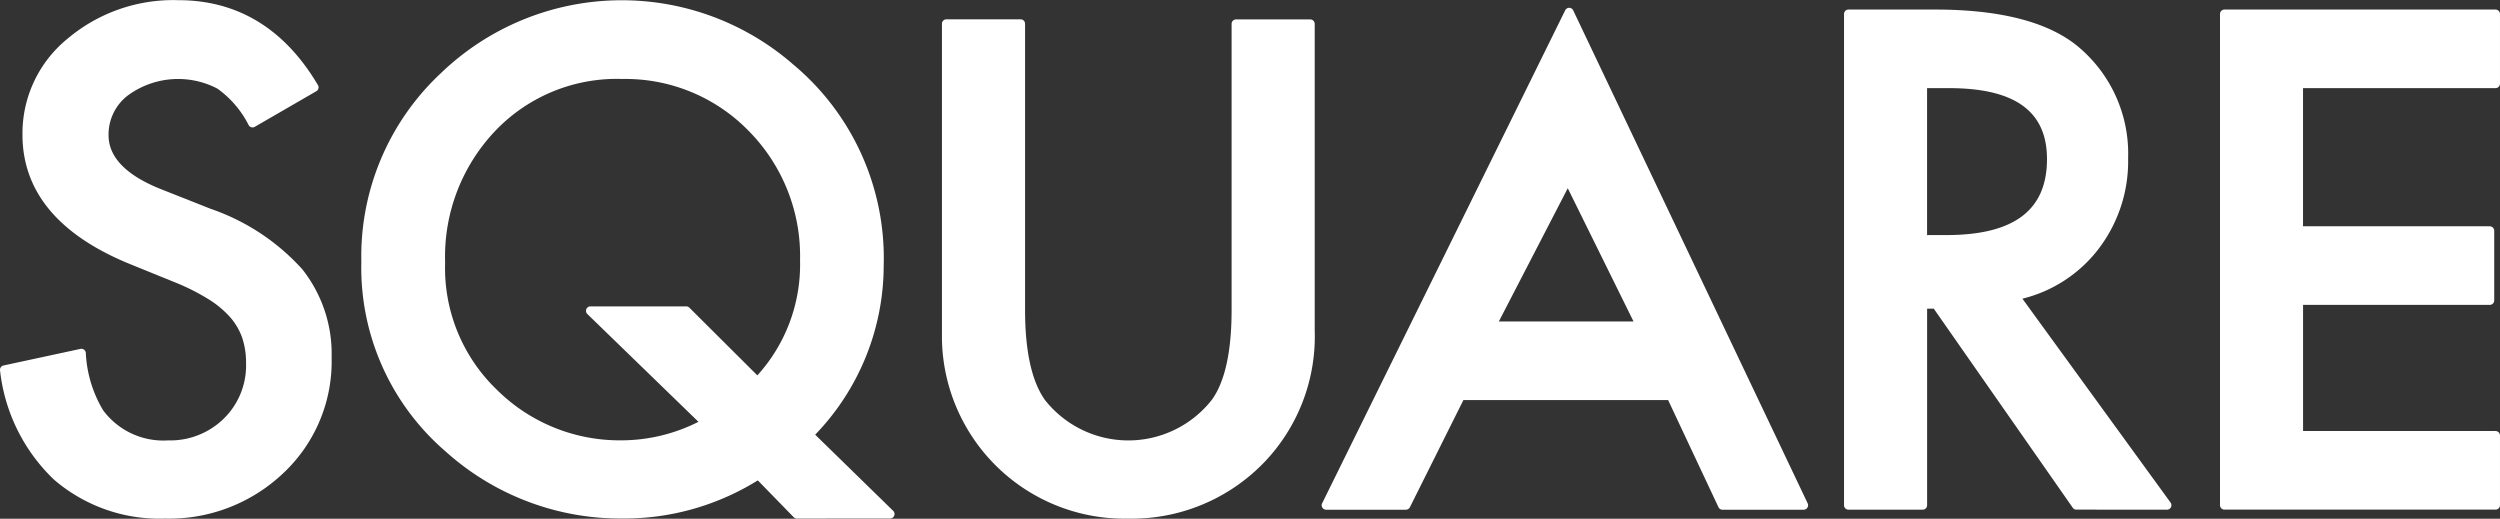 <svg xmlns="http://www.w3.org/2000/svg" width="178.613" height="37.06"><rect width="100%" height="100%" fill="#333333" stroke="none"/><g data-name="グループ 4884"><g data-name="グループ 3319"><path data-name="パス 9345" d="M11.794 37.052a11.558 11.558 0 01-7.937-2.785 12.709 12.709 0 01-3.854-7.8.318.318 0 01.25-.356l5.494-1.184a.321.321 0 01.067-.007.318.318 0 01.317.28 8.77 8.77 0 001.238 4.115 5.359 5.359 0 004.64 2.149 5.466 5.466 0 003.99-1.566 5.314 5.314 0 001.58-3.977 5.566 5.566 0 00-.271-1.777 4.493 4.493 0 00-.849-1.464 6.969 6.969 0 00-1.524-1.279 15.282 15.282 0 00-2.283-1.168l-3.465-1.407c-5.029-2.077-7.581-5.172-7.581-9.2a8.714 8.714 0 013.211-6.854 11.713 11.713 0 017.916-2.76c4.245 0 7.6 2.04 9.982 6.068a.3.3 0 01.035.236.311.311 0 01-.148.2l-4.4 2.545a.318.318 0 01-.435-.118 7.184 7.184 0 00-2.235-2.612 6.068 6.068 0 00-6.4.49 3.511 3.511 0 00-1.376 2.841c0 1.561 1.251 2.855 3.713 3.84l3.59 1.42a15.664 15.664 0 016.533 4.31 9.722 9.722 0 012.1 6.3 10.936 10.936 0 01-3.405 8.228 11.851 11.851 0 01-8.493 3.292z" fill="#fff"/></g><g data-name="グループ 3321"><path data-name="パス 9346" d="M56.94 37.051a.322.322 0 01-.229-.095l-2.57-2.635a18.1 18.1 0 01-9.725 2.725 18.672 18.672 0 01-12.6-4.809 17.319 17.319 0 01-6-13.535 17.89 17.89 0 015.667-13.459 18.64 18.64 0 0125.176-.648 18.021 18.021 0 016.477 14.356 17.429 17.429 0 01-4.895 12.105l5.573 5.441a.32.32 0 01-.224.548zM44.417 5.641a11.986 11.986 0 00-9.043 3.72 13.035 13.035 0 00-3.572 9.394 12.05 12.05 0 003.671 9.066 12.445 12.445 0 008.756 3.639 12.251 12.251 0 005.672-1.323l-7.937-7.7a.319.319 0 01.222-.548h6.84a.309.309 0 01.227.093l4.856 4.837a11.776 11.776 0 003.051-8.2 12.723 12.723 0 00-3.657-9.253 12.286 12.286 0 00-9.087-3.722z" fill="#fff"/></g><g data-name="グループ 3323"><path data-name="パス 9347" d="M80.598 37.055a13.05 13.05 0 01-13.3-12.788V1.698a.32.32 0 01.319-.319h5.3a.32.32 0 01.319.319v20.445c0 2.938.472 5.094 1.42 6.433a7.586 7.586 0 0011.916 0c.939-1.286 1.42-3.449 1.42-6.426V1.706a.32.32 0 01.319-.319h5.3a.32.32 0 01.319.319v21.9a12.993 12.993 0 01-3.544 9.357 13.143 13.143 0 01-9.788 4.092z" fill="#fff"/></g><g data-name="グループ 3325"><path data-name="パス 9348" d="M123.064 36.416a.316.316 0 01-.289-.183l-3.595-7.648h-14.628l-3.822 7.655a.323.323 0 01-.284.176h-5.7a.32.32 0 01-.319-.319.3.3 0 01.035-.141L111.826.736a.325.325 0 01.285-.178.323.323 0 01.287.183l16.751 35.22a.321.321 0 01-.153.426.335.335 0 01-.134.03zm-6.355-13.447l-4.7-9.521-4.925 9.521z" fill="#fff"/></g><g data-name="グループ 3327"><path data-name="パス 9349" d="M148.348 36.41a.305.305 0 01-.261-.136l-9.93-14.223h-.474v14.044a.318.318 0 01-.319.319h-5.3a.318.318 0 01-.317-.319V1.002a.318.318 0 01.317-.319h6.207c4.691 0 8.143.907 10.25 2.69a9.948 9.948 0 013.523 7.925 10.316 10.316 0 01-2.207 6.607 9.792 9.792 0 01-5.346 3.435l10.588 14.57a.322.322 0 01-.074.446.326.326 0 01-.185.058zm-9.3-19.615c4.849 0 7.2-1.777 7.2-5.432 0-3.41-2.288-5.066-7-5.066h-1.568v10.5z" fill="#fff"/></g><g data-name="グループ 3329"><path data-name="パス 9350" d="M158.926 36.41a.316.316 0 01-.317-.317V1.004a.321.321 0 01.317-.322h19.367a.322.322 0 01.319.322v4.974a.32.32 0 01-.319.319H164.54v9.871h13.341a.32.32 0 01.319.319v4.976a.318.318 0 01-.319.319h-13.338v9.013h13.75a.32.32 0 01.319.319v4.976a.318.318 0 01-.317.319z" fill="#fff"/></g></g></svg>